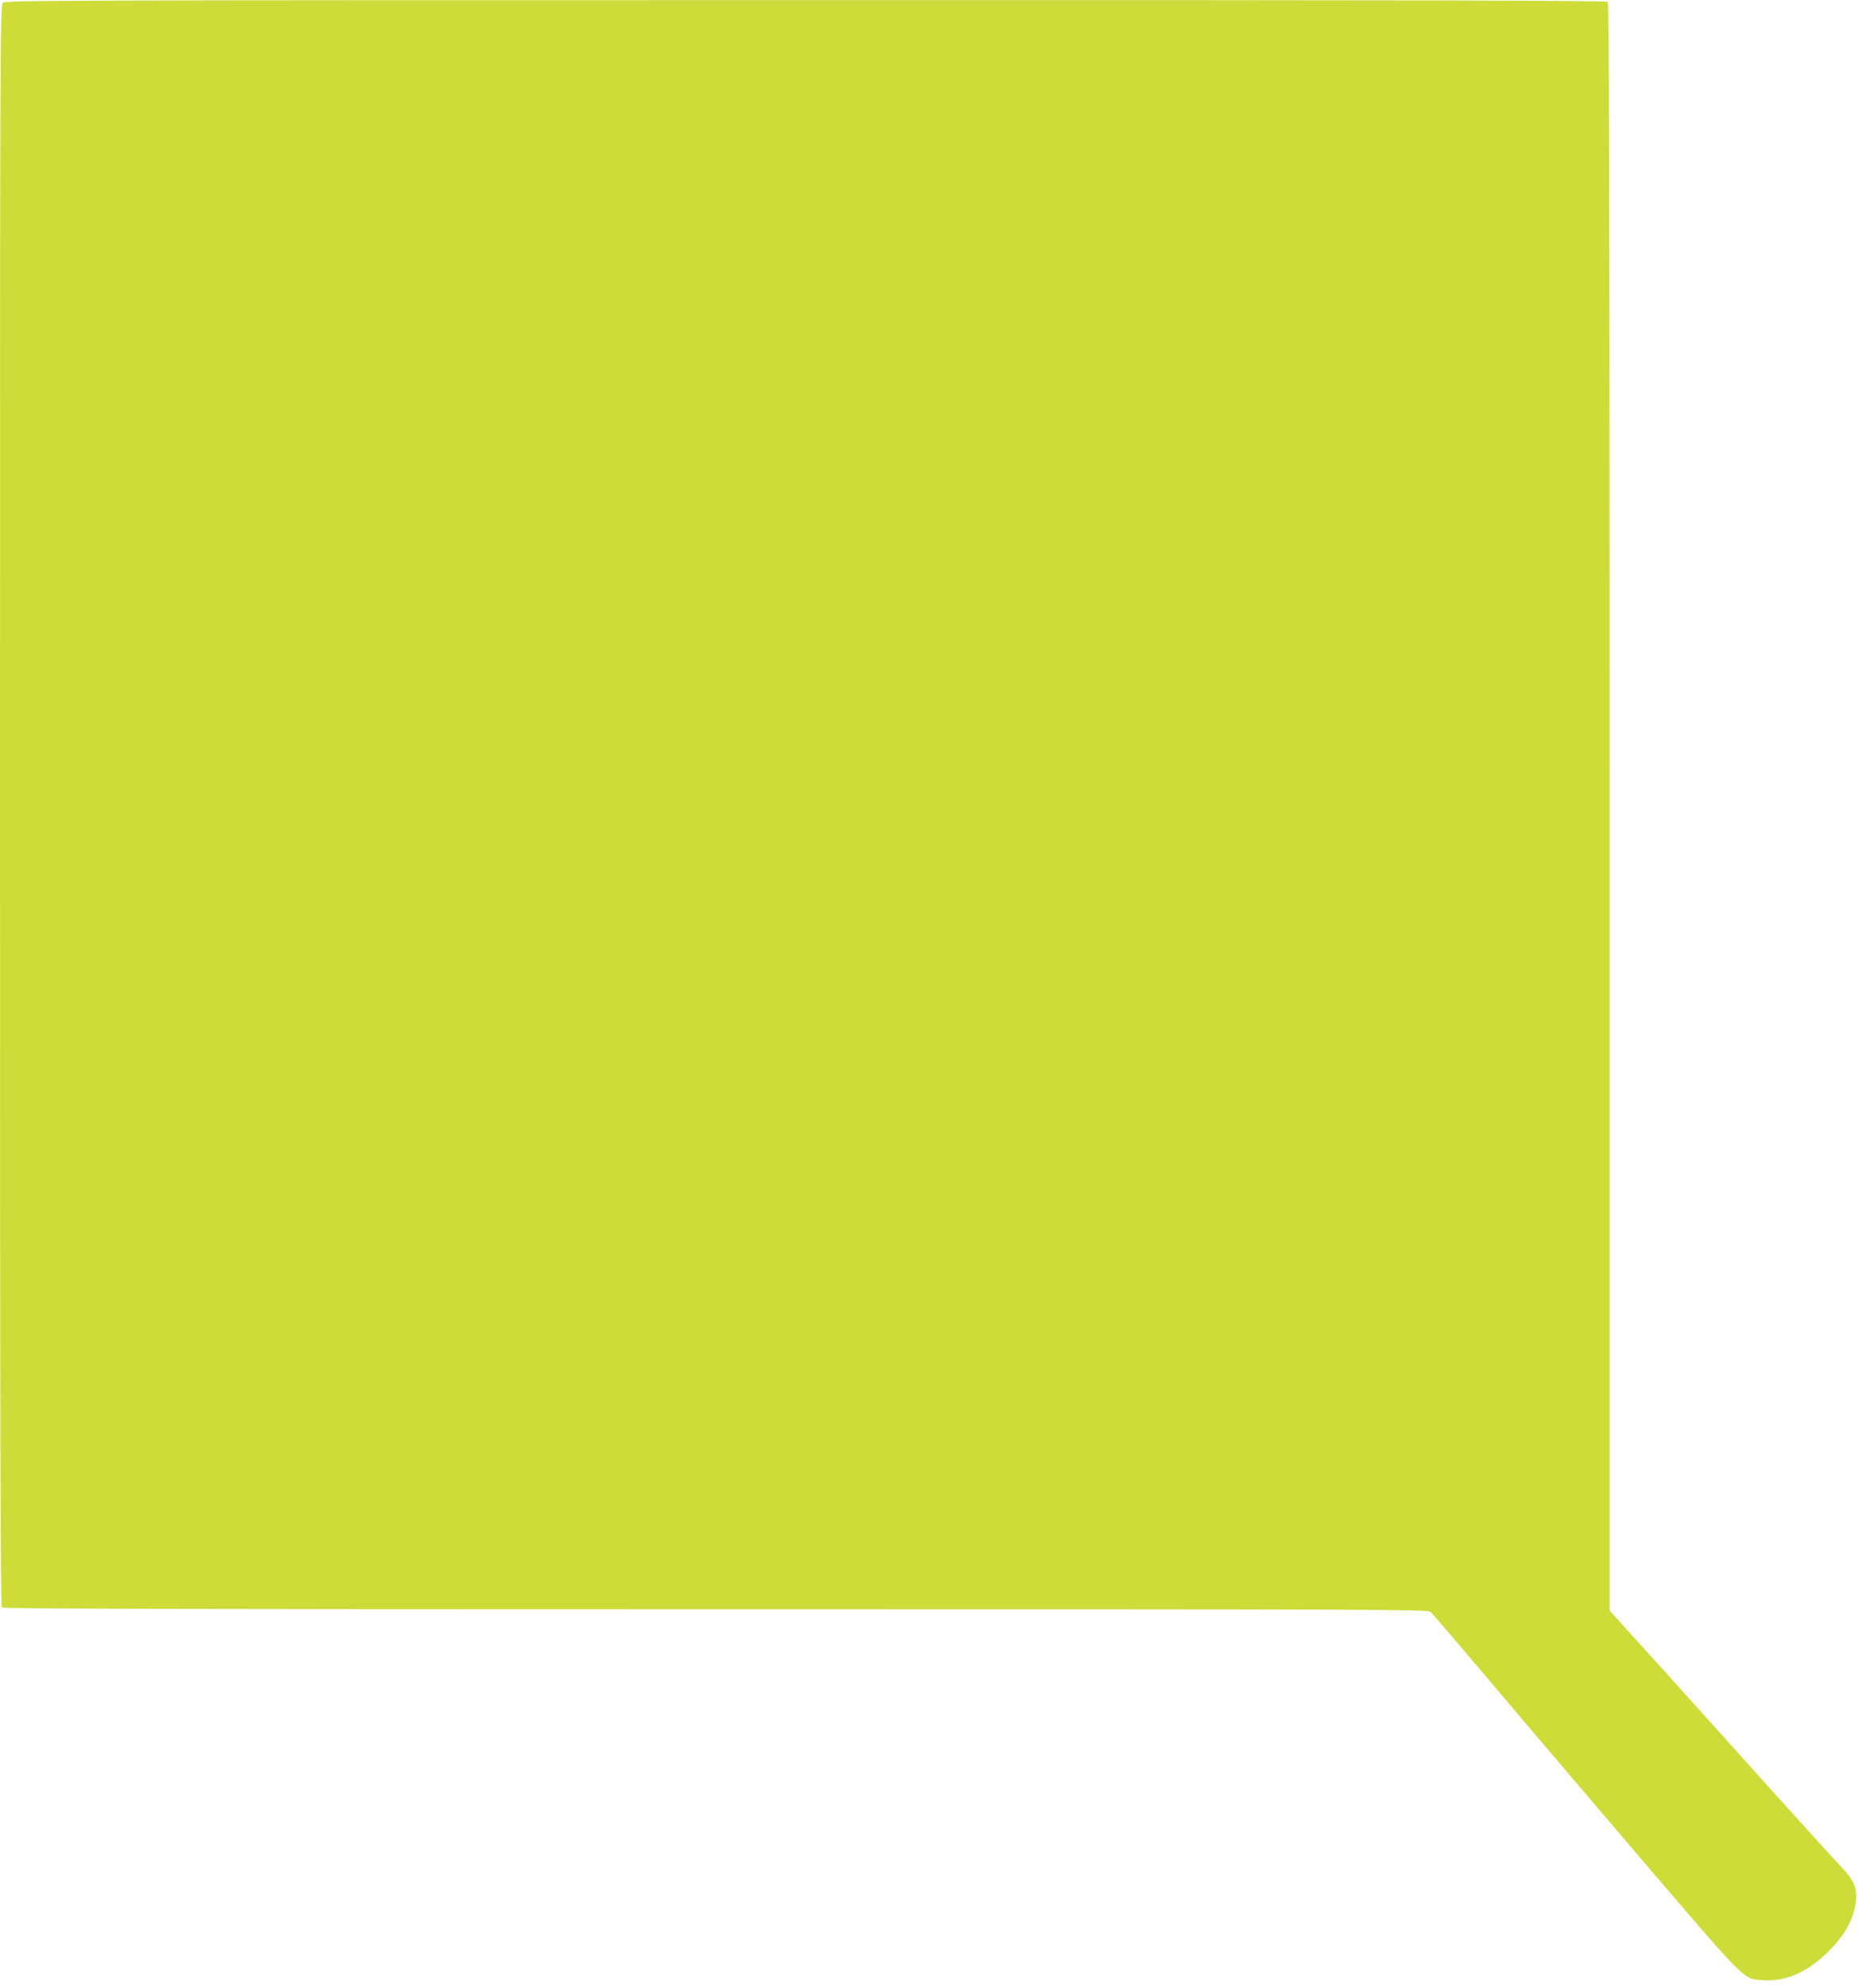<?xml version="1.0" standalone="no"?>
<!DOCTYPE svg PUBLIC "-//W3C//DTD SVG 20010904//EN"
 "http://www.w3.org/TR/2001/REC-SVG-20010904/DTD/svg10.dtd">
<svg version="1.0" xmlns="http://www.w3.org/2000/svg"
 width="1201pt" height="1280pt" viewBox="0 0 1201 1280"
 preserveAspectRatio="xMidYMid meet">
<g transform="translate(0,1280) scale(0.1,-0.1)"
fill="#cddc39" stroke="none">
<path d="M18 12781 c-17 -17 -18 -276 -18 -5167 0 -3992 3 -5153 12 -5162 9
-9 1044 -12 4594 -12 4349 0 4583 -1 4602 -17 11 -10 197 -227 413 -483 216
-256 658 -774 981 -1153 656 -765 617 -727 754 -735 142 -8 282 55 415 188 95
94 151 190 169 290 21 108 0 161 -106 270 -39 41 -315 345 -611 675 -296 330
-612 680 -701 778 l-162 179 0 5172 c0 4009 -3 5175 -12 5184 -9 9 -1169 12
-5162 11 -4919 0 -5152 -1 -5168 -18z"/>
</g>
</svg>
